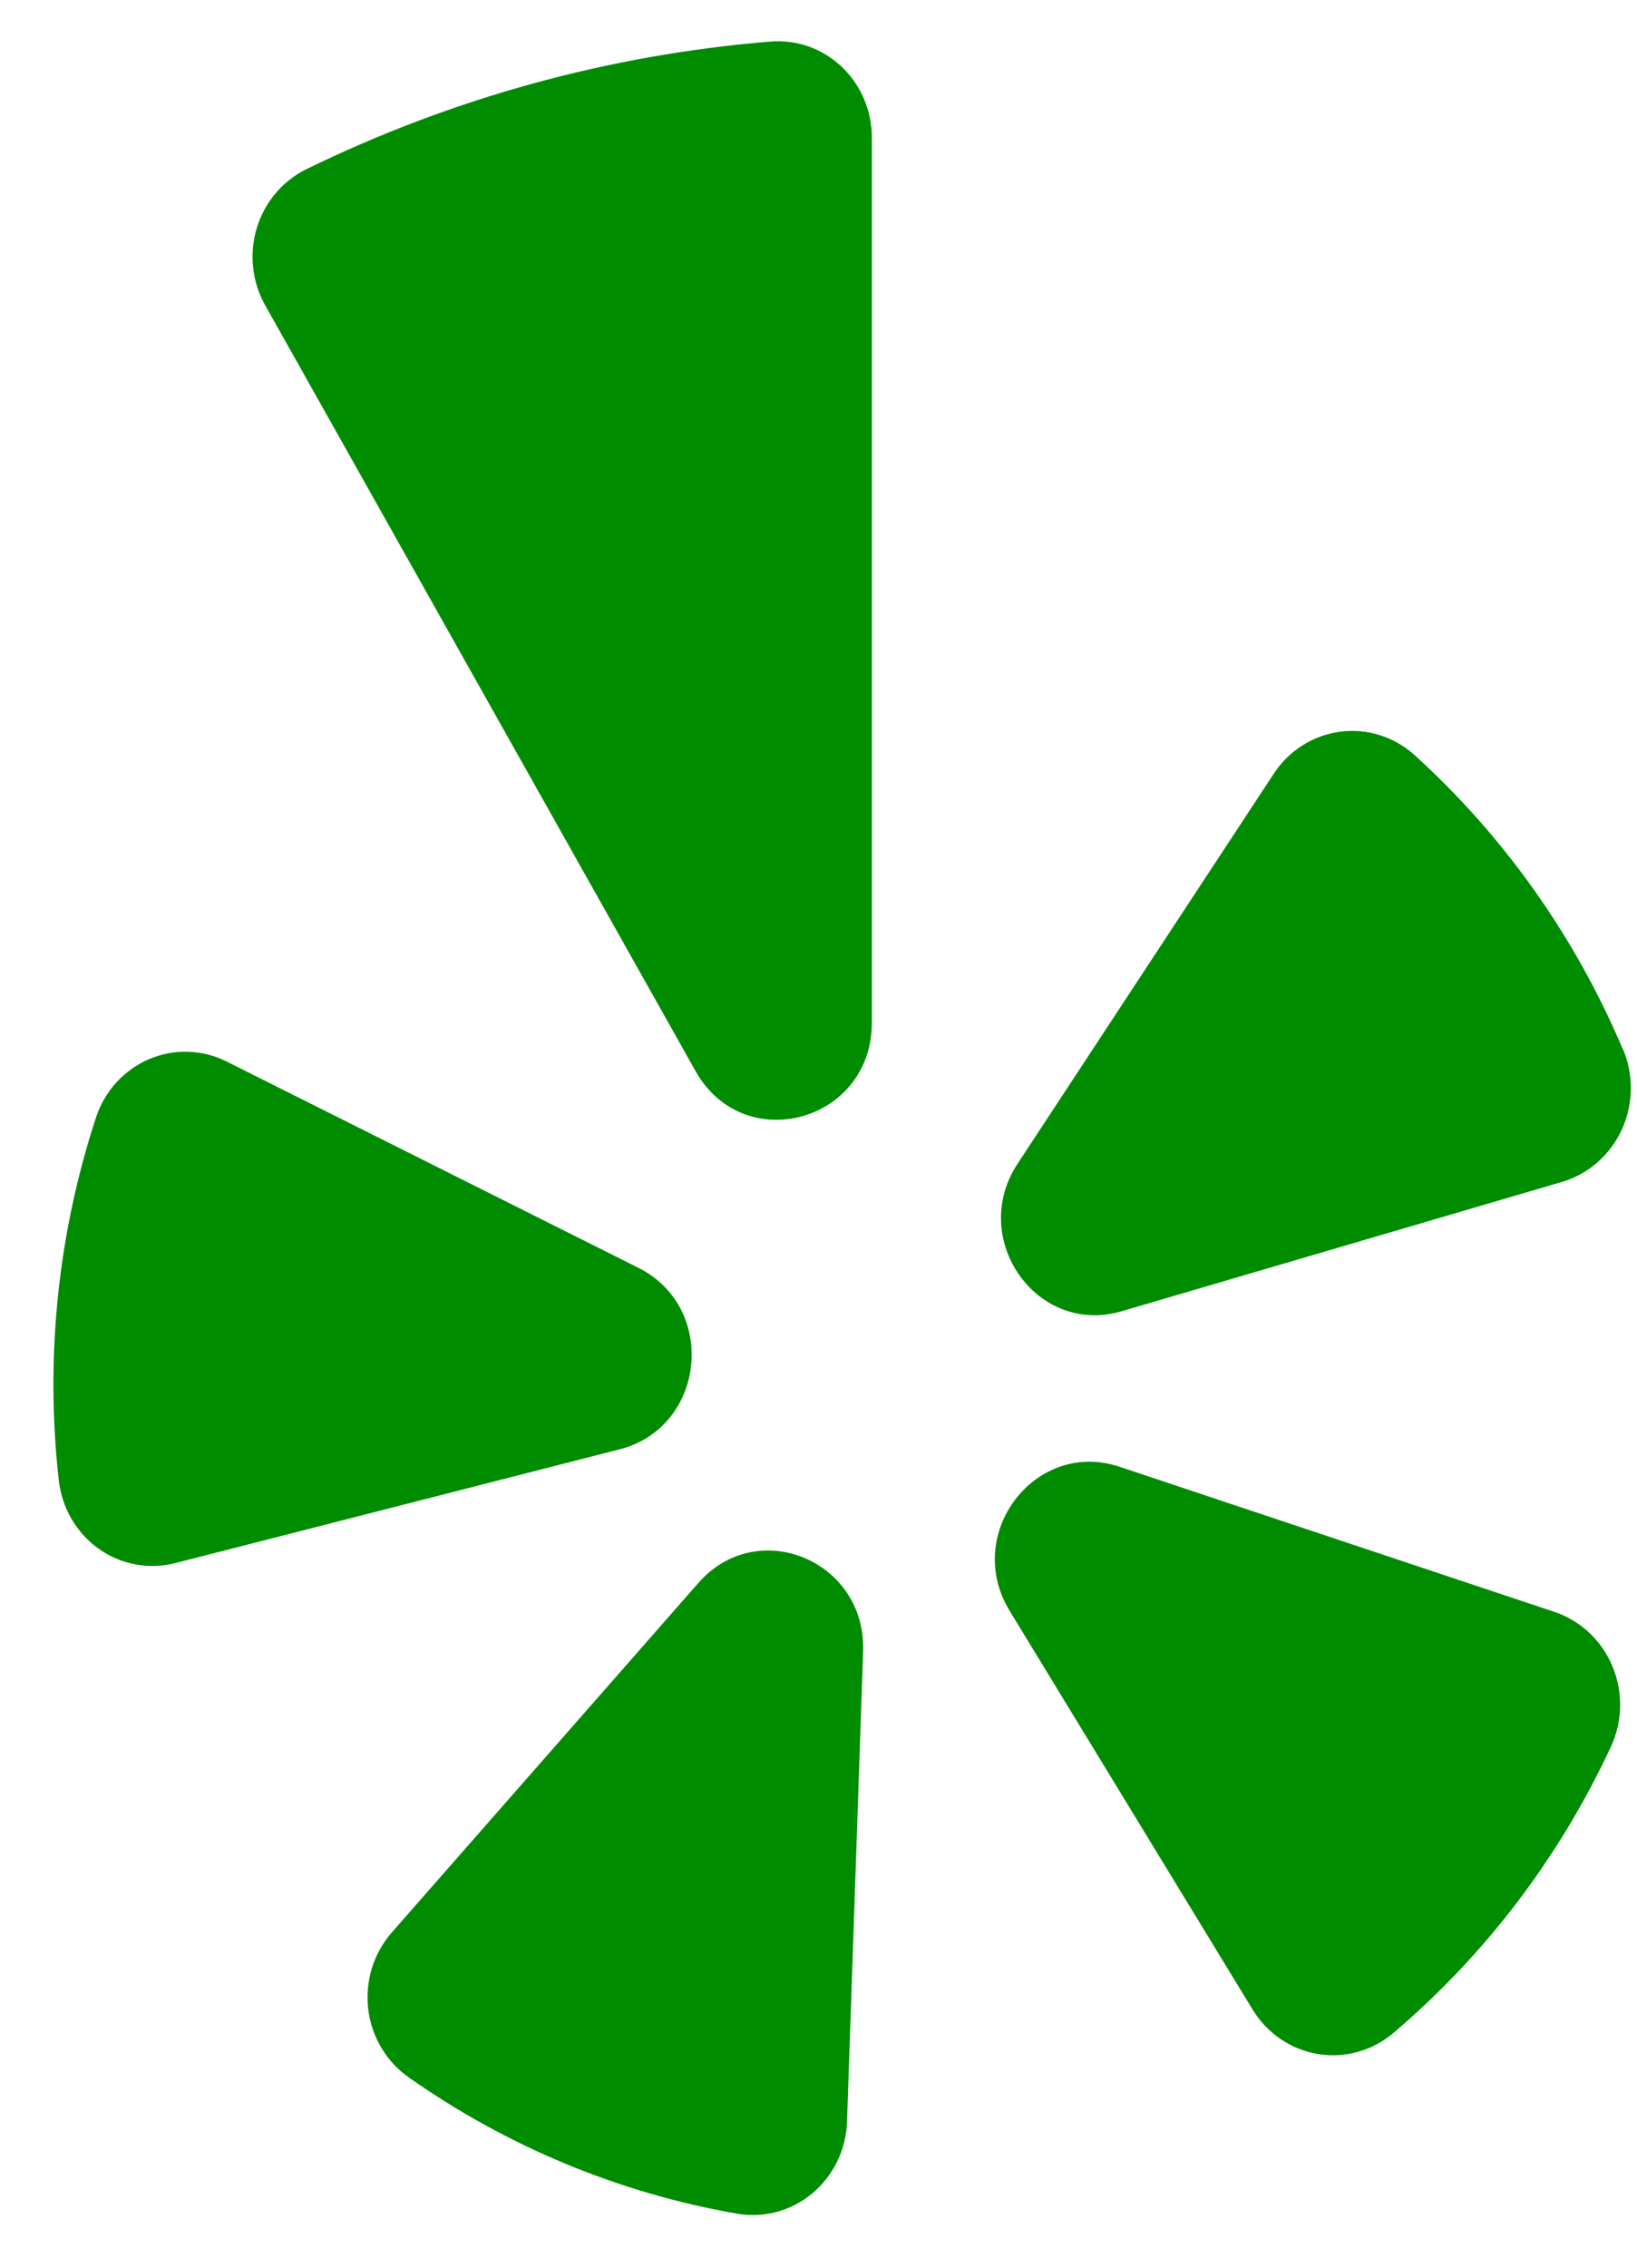 <svg width="26" height="36" viewBox="0 0 26 36" fill="none" xmlns="http://www.w3.org/2000/svg">
<path d="M3.6 16.852L10.142 20.128C11.403 20.762 11.206 22.657 9.846 23.007L2.785 24.814C2.578 24.867 2.362 24.875 2.152 24.835C1.942 24.796 1.742 24.711 1.566 24.586C1.391 24.461 1.244 24.298 1.134 24.11C1.025 23.921 0.956 23.711 0.933 23.493C0.716 21.555 0.918 19.591 1.524 17.742C1.592 17.535 1.702 17.345 1.847 17.185C1.992 17.026 2.169 16.899 2.365 16.815C2.562 16.731 2.774 16.69 2.986 16.697C3.199 16.703 3.408 16.756 3.6 16.852ZM6.489 32.977C8.055 34.078 9.834 34.816 11.705 35.142C11.915 35.179 12.131 35.169 12.338 35.114C12.544 35.058 12.737 34.957 12.903 34.819C13.068 34.681 13.203 34.507 13.298 34.311C13.393 34.114 13.446 33.9 13.453 33.681L13.709 26.211C13.755 24.776 12.035 24.06 11.095 25.126L6.221 30.68C6.079 30.843 5.972 31.035 5.907 31.244C5.843 31.453 5.823 31.674 5.848 31.891C5.873 32.109 5.944 32.318 6.055 32.505C6.165 32.693 6.314 32.854 6.49 32.977H6.489ZM16.034 25.569L19.896 31.904C20.01 32.09 20.161 32.249 20.34 32.371C20.518 32.492 20.72 32.573 20.931 32.608C21.142 32.643 21.358 32.632 21.565 32.574C21.772 32.517 21.964 32.415 22.129 32.275C23.593 31.033 24.774 29.478 25.591 27.718C25.681 27.52 25.729 27.305 25.732 27.086C25.735 26.867 25.693 26.651 25.609 26.45C25.524 26.249 25.4 26.069 25.243 25.921C25.086 25.773 24.9 25.661 24.698 25.592L17.775 23.283C16.441 22.845 15.292 24.348 16.034 25.569ZM25.775 16.657C25.018 14.869 23.888 13.275 22.465 11.985C22.305 11.841 22.116 11.733 21.913 11.67C21.709 11.606 21.494 11.588 21.283 11.616C21.072 11.644 20.869 11.718 20.688 11.832C20.506 11.947 20.351 12.1 20.232 12.281L16.16 18.477C15.379 19.67 16.469 21.214 17.815 20.816L24.818 18.76C25.024 18.698 25.214 18.592 25.376 18.449C25.538 18.306 25.669 18.129 25.76 17.93C25.851 17.731 25.899 17.515 25.902 17.295C25.905 17.076 25.863 16.858 25.778 16.657H25.775ZM4.861 2.688C4.675 2.78 4.51 2.911 4.375 3.071C4.24 3.232 4.139 3.419 4.078 3.621C4.017 3.824 3.997 4.037 4.02 4.248C4.043 4.458 4.108 4.662 4.211 4.845L11.049 17.007C11.817 18.368 13.847 17.809 13.847 16.239V2.196C13.849 1.984 13.808 1.774 13.726 1.579C13.645 1.384 13.524 1.209 13.373 1.064C13.221 0.92 13.042 0.809 12.847 0.739C12.652 0.67 12.444 0.643 12.238 0.66C9.679 0.868 7.179 1.556 4.861 2.688Z" fill="#008C00"/>
</svg>
